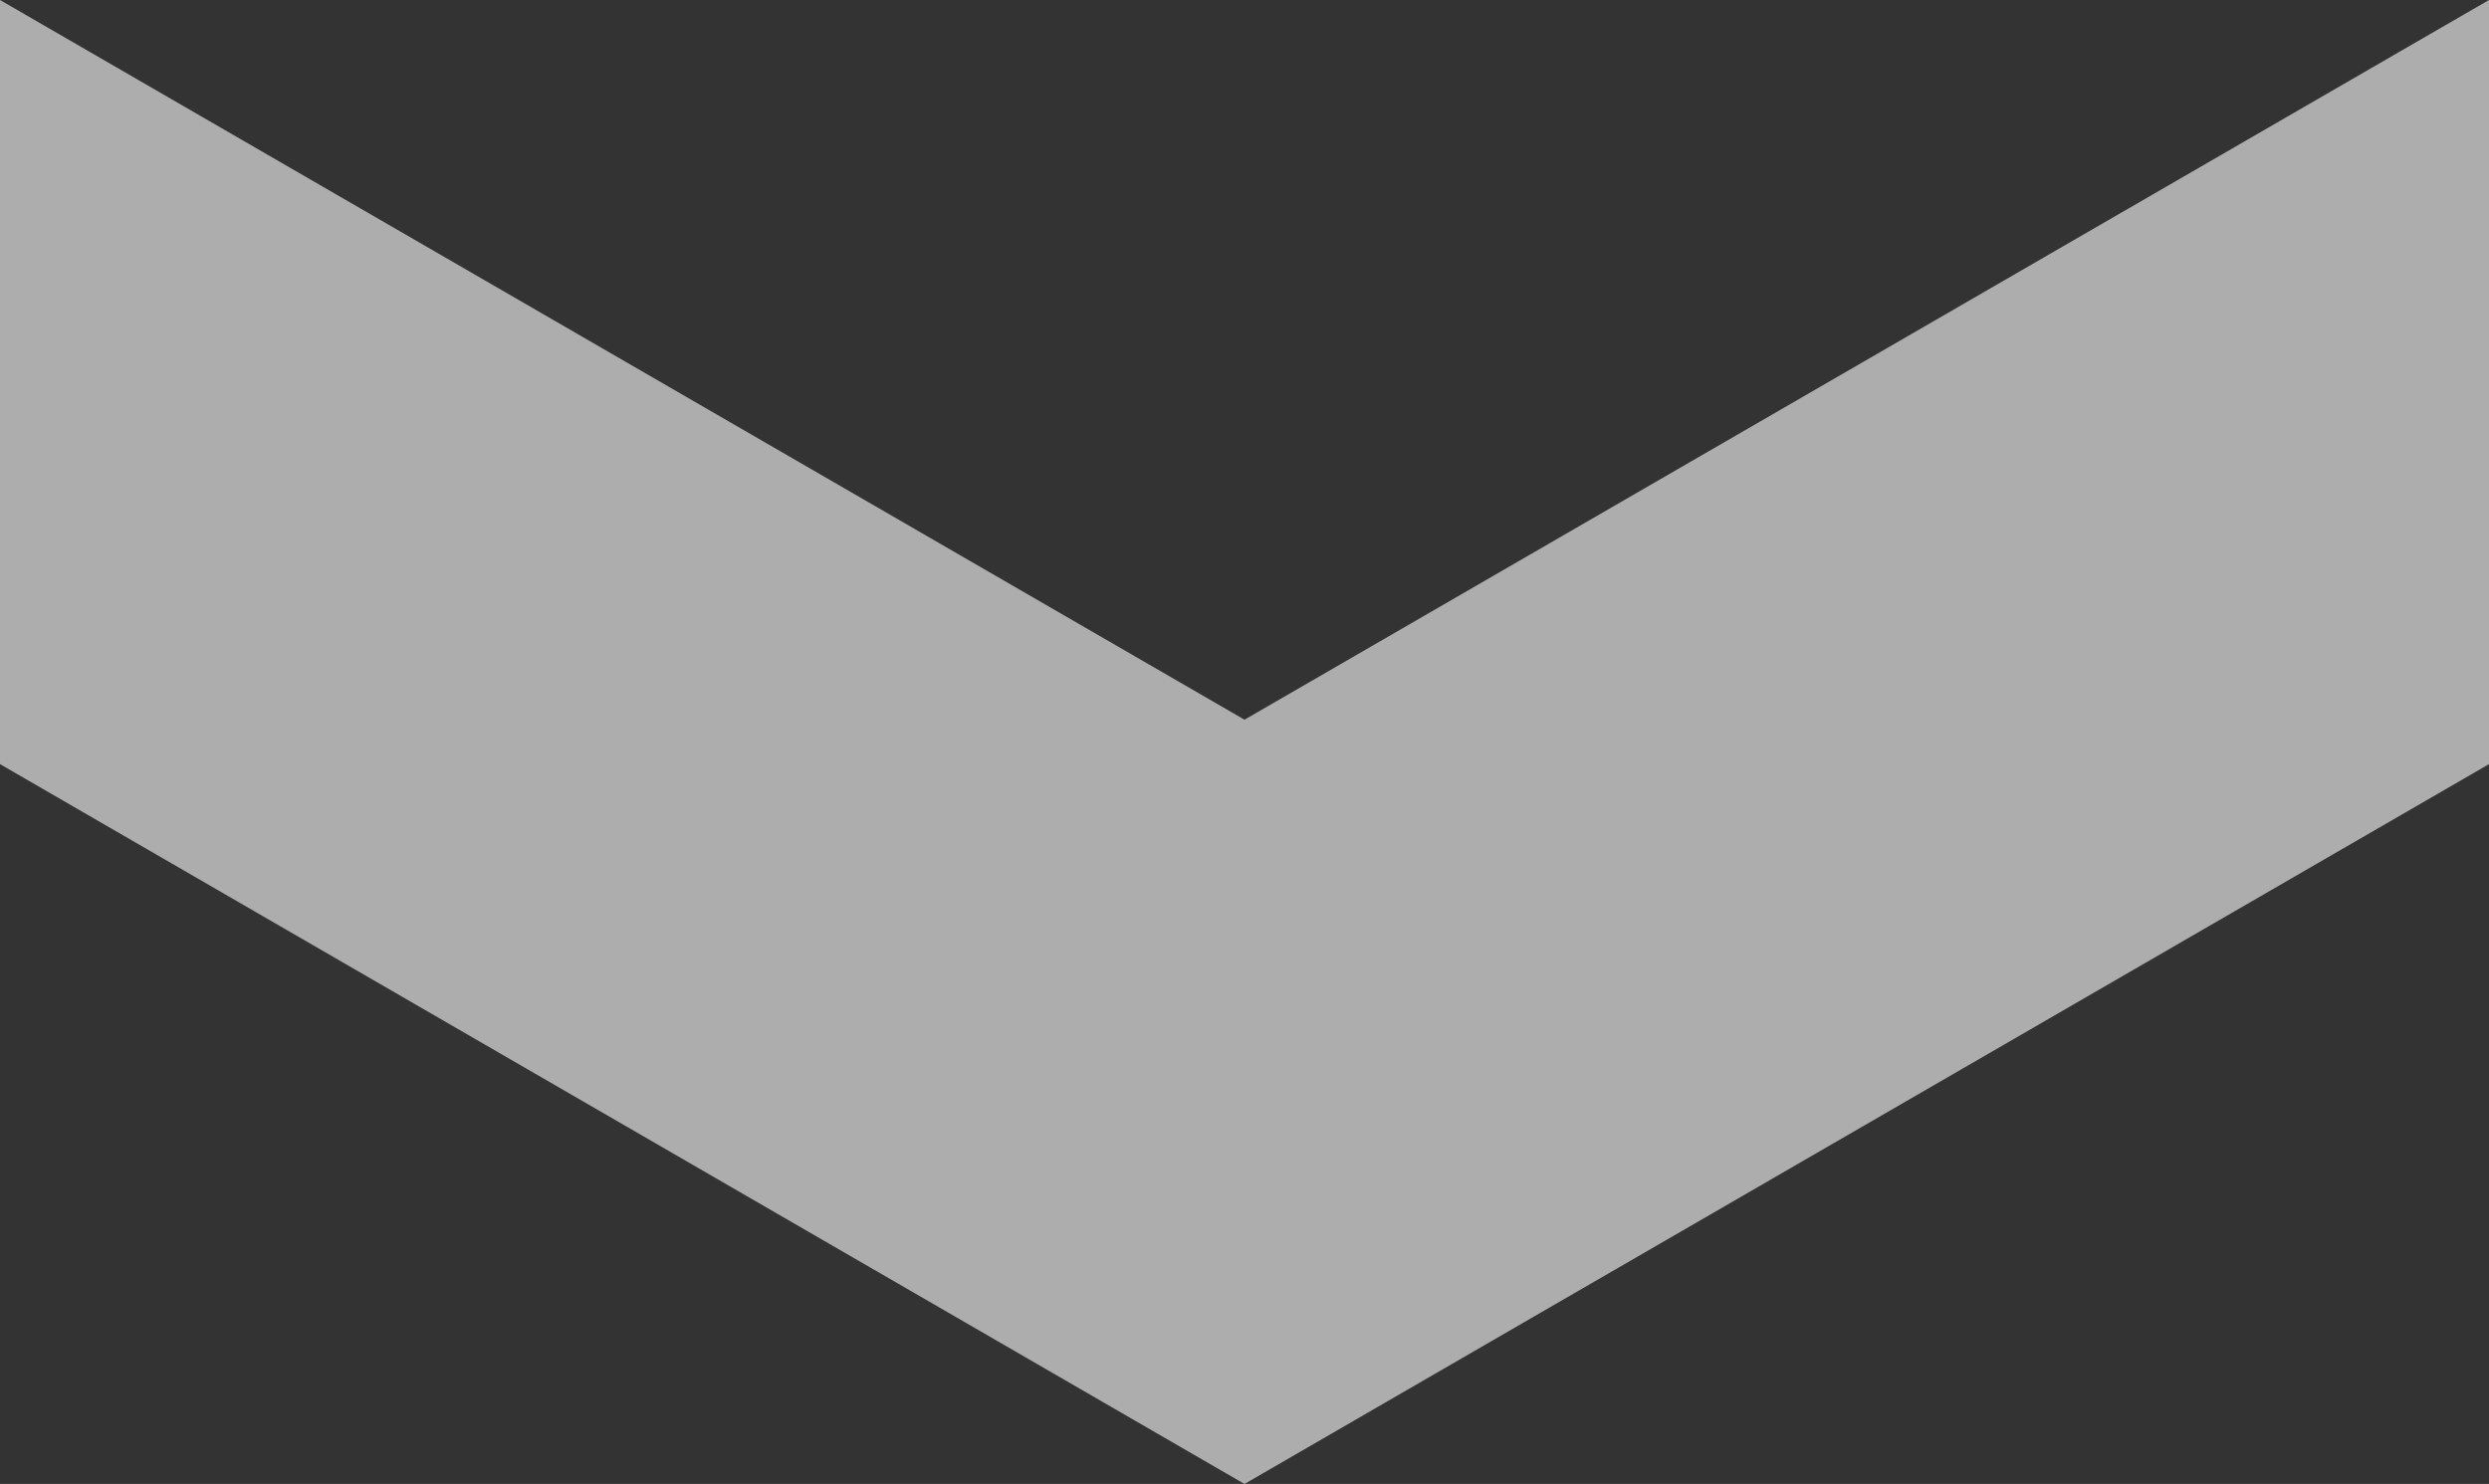 <?xml version="1.0" encoding="utf-8"?>
<!-- Generator: Adobe Illustrator 16.0.0, SVG Export Plug-In . SVG Version: 6.00 Build 0)  -->
<!DOCTYPE svg PUBLIC "-//W3C//DTD SVG 1.1//EN" "http://www.w3.org/Graphics/SVG/1.1/DTD/svg11.dtd">
<svg version="1.1" id="Ebene_1" xmlns="http://www.w3.org/2000/svg" xmlns:xlink="http://www.w3.org/1999/xlink" x="0px" y="0px"
	 width="35.856px" height="21.384px" viewBox="0 0 35.856 21.384" enable-background="new 0 0 35.856 21.384" xml:space="preserve">
<rect x="0" y="0" width="35.856" height="21.384" fill="#333333" stroke="none"/>
<g id="Pfeil_24" opacity="0.6">
	<rect fill="none" width="35.856" height="21.384"/>
	<g>
		<polygon fill="#FFFFFF" points="0,0 17.928,10.371 35.856,0 35.856,11.011 17.928,21.384 0,11.011 		"/>
	</g>
</g>
</svg>
